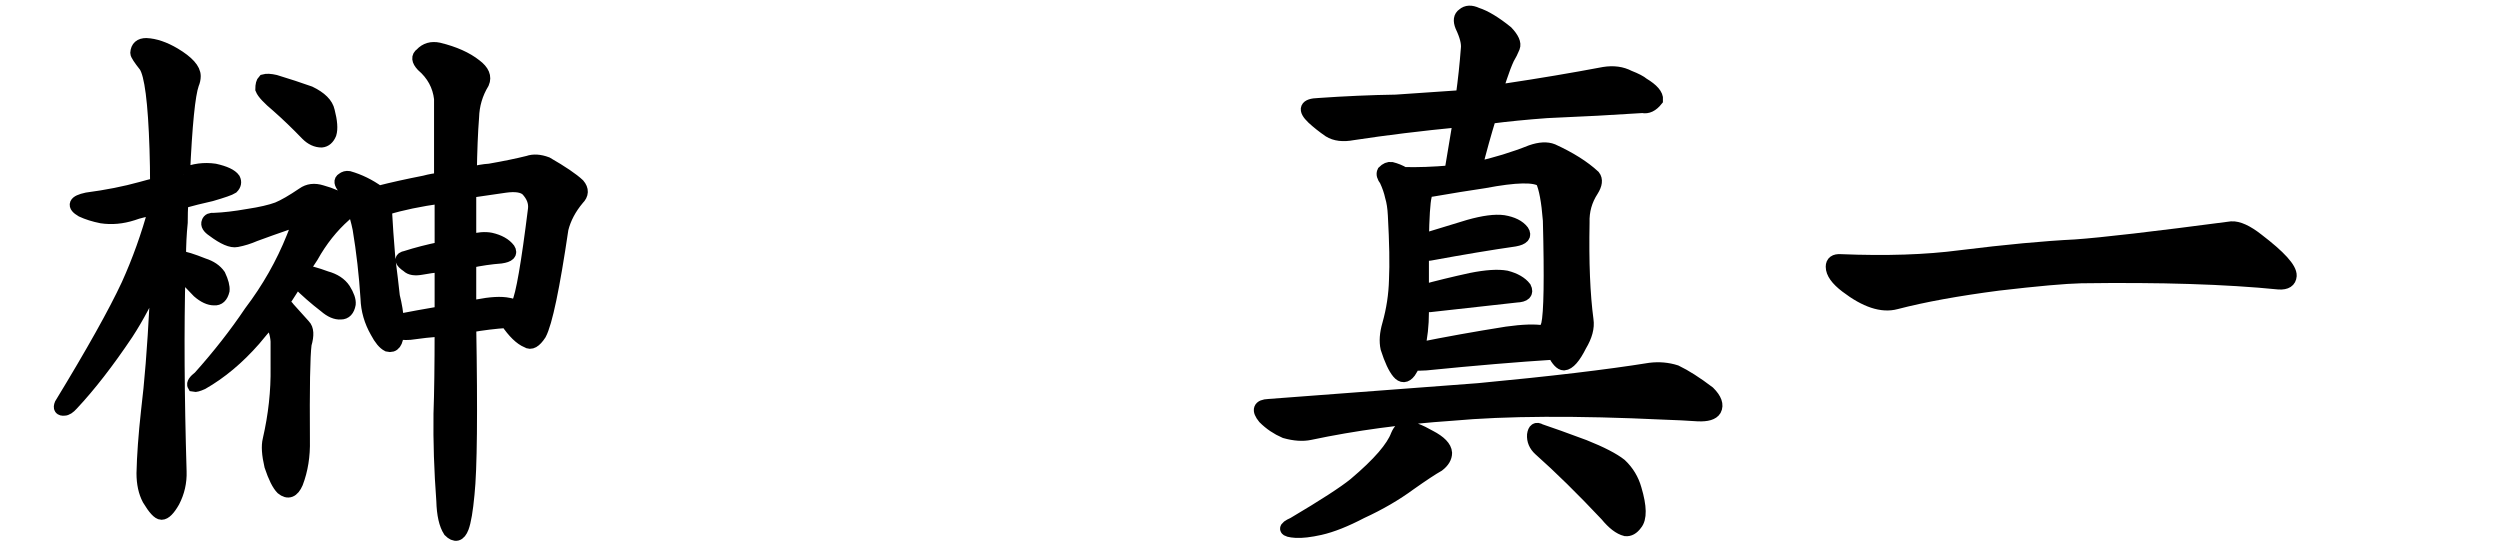 <?xml version="1.0" encoding="utf-8"?>
<!-- Generator: Adobe Illustrator 15.0.0, SVG Export Plug-In  -->
<!DOCTYPE svg PUBLIC "-//W3C//DTD SVG 1.1//EN" "http://www.w3.org/Graphics/SVG/1.1/DTD/svg11.dtd">
<svg version="1.1"
	 xmlns="http://www.w3.org/2000/svg" xmlns:xlink="http://www.w3.org/1999/xlink" xmlns:a="http://ns.adobe.com/AdobeSVGViewerExtensions/3.0/"
	 x="0px" y="0px" width="196px" height="43px" viewBox="-4.219 -0.443 196 43" enable-background="new -4.219 -0.443 196 43"
	 xml:space="preserve">
<defs>
</defs>
<path stroke="#000000" stroke-miterlimit="10" d="M9.377,38.876c-0.355,0.621-0.665,0.932-0.931,0.932
	c-0.237,0-0.577-0.37-1.021-1.109c-0.296-0.562-0.443-1.241-0.443-2.04c0.029-1.36,0.147-2.986,0.355-4.879
	c0.266-2.157,0.488-4.938,0.665-8.338c0-0.738,0.015-1.434,0.044-2.084c-0.709,1.626-1.479,3.076-2.306,4.346
	c-1.508,2.248-2.943,4.096-4.302,5.544c-0.237,0.267-0.443,0.399-0.621,0.399c-0.296,0.03-0.385-0.104-0.266-0.399
	c2.484-4.08,4.228-7.199,5.234-9.357c0.857-1.893,1.566-3.874,2.129-5.944c-0.681,0.089-1.257,0.222-1.73,0.399
	c-0.828,0.266-1.641,0.34-2.439,0.222c-0.592-0.118-1.109-0.281-1.552-0.488c-0.709-0.414-0.577-0.724,0.399-0.932
	c1.566-0.207,2.986-0.488,4.258-0.843c0.414-0.118,0.813-0.222,1.197-0.31c0-0.917-0.015-1.833-0.044-2.75
	c-0.118-3.696-0.399-5.869-0.843-6.52c-0.443-0.561-0.665-0.901-0.665-1.02C6.523,3.261,6.775,3.04,7.248,3.04
	c0.68,0.03,1.419,0.281,2.218,0.754c1.035,0.621,1.552,1.197,1.552,1.729c0,0.208-0.044,0.415-0.133,0.621
	c-0.296,0.828-0.532,3.193-0.709,7.096c0-0.029,0.015-0.044,0.044-0.044c0.769-0.325,1.567-0.429,2.395-0.311
	c0.798,0.177,1.301,0.414,1.508,0.709c0.118,0.237,0.074,0.459-0.133,0.666c-0.178,0.118-0.725,0.31-1.641,0.576
	c-0.798,0.178-1.568,0.37-2.306,0.577c-0.03,0.503-0.044,1.036-0.044,1.597c-0.089,0.887-0.133,1.79-0.133,2.706
	c0.355,0.03,0.976,0.222,1.863,0.577c0.562,0.177,0.976,0.459,1.242,0.843c0.236,0.503,0.339,0.903,0.31,1.198
	c-0.118,0.473-0.354,0.694-0.709,0.665c-0.385,0-0.798-0.192-1.242-0.576c-0.532-0.562-1.036-1.08-1.508-1.553
	c-0.118,4.465-0.088,9.684,0.089,15.656C9.938,37.353,9.761,38.137,9.377,38.876z M19.046,37.412
	c-0.296,0.68-0.681,0.828-1.153,0.444c-0.296-0.297-0.592-0.888-0.887-1.774c-0.207-0.887-0.251-1.567-0.133-2.04
	c0.443-1.922,0.65-3.814,0.621-5.678c0-0.649,0-1.33,0-2.04c-0.03-0.532-0.193-1.064-0.488-1.597c-0.03-0.029-0.03-0.044,0-0.044
	c-0.473,0.532-0.902,1.035-1.286,1.508c-1.271,1.449-2.632,2.588-4.08,3.415c-0.326,0.148-0.548,0.207-0.666,0.178
	c-0.089-0.147,0.059-0.37,0.443-0.666c1.508-1.685,2.839-3.385,3.992-5.101c1.39-1.832,2.499-3.784,3.327-5.854
	c0.236-0.532,0.295-0.887,0.177-1.064c-0.088-0.147-0.266-0.162-0.532-0.044c-0.947,0.326-1.818,0.636-2.617,0.932
	c-0.473,0.207-0.947,0.354-1.419,0.443c-0.414,0.089-1.035-0.177-1.863-0.798c-0.354-0.236-0.488-0.458-0.399-0.666
	c0.059-0.177,0.222-0.25,0.488-0.222c0.769-0.029,1.656-0.133,2.661-0.311c0.976-0.147,1.744-0.325,2.306-0.532
	c0.502-0.207,1.168-0.591,1.996-1.153c0.414-0.295,0.901-0.355,1.463-0.178c0.769,0.208,1.39,0.488,1.863,0.843
	c0.355,0.385,0.34,0.725-0.044,1.02c-1.006,0.887-1.863,1.967-2.573,3.238c-0.266,0.385-0.503,0.77-0.709,1.153
	c0.414,0.03,1.02,0.193,1.818,0.488c0.65,0.177,1.124,0.488,1.419,0.932c0.295,0.473,0.428,0.857,0.399,1.153
	c-0.088,0.473-0.311,0.709-0.665,0.709c-0.385,0.03-0.798-0.147-1.242-0.532c-0.769-0.591-1.479-1.212-2.129-1.862
	c-0.03-0.029-0.06-0.059-0.088-0.089c-0.385,0.592-0.754,1.168-1.109,1.729c0.207,0.089,0.369,0.222,0.488,0.399
	c0.325,0.354,0.724,0.798,1.198,1.33c0.266,0.267,0.295,0.755,0.088,1.464c-0.118,0.917-0.163,3.431-0.133,7.54
	C19.607,35.298,19.43,36.407,19.046,37.412z M16.296,6.543c0-0.325,0.059-0.547,0.177-0.666c0.207-0.059,0.502-0.044,0.887,0.044
	c0.976,0.296,1.877,0.592,2.706,0.887c0.857,0.414,1.345,0.902,1.463,1.463c0.207,0.798,0.251,1.39,0.133,1.774
	c-0.148,0.355-0.37,0.548-0.666,0.577c-0.414,0-0.798-0.177-1.153-0.532c-0.798-0.827-1.568-1.567-2.307-2.217
	C16.828,7.283,16.414,6.839,16.296,6.543z M37.097,26.324c-0.503-0.206-1.035-0.724-1.597-1.552
	c-0.917,0.06-1.878,0.177-2.883,0.354c0.118,6.83,0.073,11.221-0.133,13.173c-0.118,1.271-0.266,2.144-0.443,2.616
	c-0.237,0.621-0.577,0.71-1.02,0.267c-0.326-0.503-0.503-1.286-0.532-2.351c-0.178-2.396-0.251-4.672-0.222-6.831
	c0.059-1.625,0.088-3.813,0.088-6.563c-0.798,0.06-1.612,0.148-2.439,0.266c-0.443,0.03-0.769,0-0.976-0.089
	c-0.03,0.799-0.281,1.139-0.754,1.021c-0.296-0.147-0.592-0.502-0.887-1.064c-0.473-0.827-0.725-1.7-0.754-2.617
	c-0.119-1.862-0.326-3.681-0.621-5.455c-0.237-1.182-0.636-2.262-1.197-3.237c-0.266-0.325-0.296-0.547-0.089-0.666
	c0.148-0.118,0.311-0.162,0.488-0.133c0.828,0.237,1.611,0.621,2.351,1.153c1.035-0.266,2.232-0.532,3.592-0.798
	c0.443-0.118,0.857-0.192,1.242-0.222c0-2.572,0-4.671,0-6.298c-0.118-1.035-0.592-1.907-1.419-2.617
	C28.537,4.296,28.507,4,28.803,3.793c0.355-0.384,0.813-0.517,1.375-0.399c1.212,0.296,2.173,0.725,2.883,1.287
	c0.591,0.443,0.783,0.902,0.577,1.375c-0.503,0.828-0.769,1.73-0.798,2.706c-0.089,1.124-0.148,2.588-0.177,4.391
	c0.532-0.148,1.035-0.236,1.508-0.266c1.182-0.207,2.188-0.414,3.016-0.621c0.414-0.147,0.901-0.118,1.463,0.089
	c1.182,0.68,2.01,1.242,2.484,1.685c0.325,0.385,0.311,0.754-0.044,1.109c-0.621,0.74-1.035,1.523-1.242,2.351
	c-0.681,4.613-1.257,7.362-1.73,8.25C37.732,26.34,37.393,26.531,37.097,26.324z M30.355,15.015
	c-1.685,0.237-3.104,0.532-4.258,0.887c-0.06,0.03-0.088,0.06-0.088,0.089c0.059,1.124,0.147,2.395,0.266,3.814
	c0.147,1.153,0.266,2.145,0.354,2.972c0.178,0.709,0.281,1.346,0.311,1.907c1.064-0.207,2.203-0.414,3.415-0.621
	c0-0.71,0-1.39,0-2.04c0-0.621,0-1.168,0-1.641c-0.562,0.06-1.08,0.133-1.552,0.222c-0.503,0.088-0.858,0.03-1.064-0.178
	c-0.562-0.384-0.606-0.621-0.133-0.709c0.827-0.266,1.744-0.502,2.75-0.709C30.355,17.528,30.355,16.197,30.355,15.015z
	 M32.618,14.571c0,1.153,0,2.439,0,3.859c0.65-0.177,1.197-0.222,1.641-0.133c0.65,0.148,1.123,0.415,1.419,0.798
	c0.207,0.326,0,0.532-0.621,0.621c-0.798,0.06-1.612,0.177-2.439,0.355c0,1.124,0,2.322,0,3.592
	c0.177-0.059,0.369-0.104,0.577-0.133c1.064-0.207,1.877-0.251,2.439-0.133c0.207,0.029,0.399,0.104,0.577,0.222
	c0.089-0.089,0.148-0.178,0.178-0.267c0.325-0.649,0.754-3.119,1.286-7.407c0.059-0.532-0.133-1.035-0.577-1.508
	c-0.326-0.295-0.902-0.384-1.73-0.266C34.362,14.32,33.445,14.453,32.618,14.571z"/>
<path stroke="#000000" stroke-miterlimit="10" d="M111.697,30.095c5.647-0.532,10.127-1.064,13.439-1.597
	c0.709-0.089,1.39-0.029,2.04,0.177c0.738,0.355,1.597,0.902,2.572,1.642c0.532,0.532,0.694,0.99,0.488,1.375
	c-0.178,0.296-0.621,0.429-1.331,0.398c-0.857-0.059-1.745-0.103-2.661-0.133c-6.89-0.325-12.434-0.295-16.632,0.089
	c-3.933,0.266-7.644,0.77-11.133,1.508c-0.562,0.118-1.213,0.074-1.951-0.133c-0.621-0.267-1.169-0.636-1.641-1.109
	c-0.504-0.62-0.385-0.945,0.354-0.976C101.156,30.893,106.642,30.479,111.697,30.095z M105.977,33.065
	c0.443,0,1.079,0.237,1.907,0.71c0.798,0.415,1.212,0.843,1.241,1.286c0,0.355-0.192,0.68-0.576,0.976
	c-0.474,0.267-1.213,0.755-2.218,1.464c-1.124,0.827-2.395,1.567-3.814,2.218c-1.241,0.65-2.321,1.079-3.237,1.286
	c-0.799,0.178-1.435,0.251-1.907,0.222c-0.917-0.06-0.976-0.266-0.178-0.621c2.396-1.419,3.992-2.454,4.79-3.104
	c0.946-0.798,1.7-1.523,2.262-2.173c0.532-0.621,0.888-1.168,1.064-1.642C105.488,33.273,105.71,33.065,105.977,33.065z
	 M99.988,9.825c-0.473-0.325-0.902-0.665-1.286-1.02c-0.709-0.68-0.562-1.035,0.444-1.064c2.099-0.147,4.124-0.236,6.076-0.266
	c1.655-0.118,3.385-0.236,5.188-0.355c0.178-1.301,0.311-2.542,0.399-3.726c0.059-0.443-0.089-1.035-0.443-1.774
	c-0.178-0.443-0.133-0.754,0.133-0.931c0.267-0.236,0.621-0.251,1.064-0.044c0.65,0.207,1.434,0.68,2.351,1.419
	c0.473,0.503,0.65,0.902,0.532,1.198c-0.118,0.296-0.266,0.592-0.443,0.887c-0.178,0.384-0.37,0.887-0.576,1.508
	c-0.119,0.326-0.222,0.681-0.311,1.064c0.236-0.059,0.502-0.104,0.798-0.133c2.572-0.384,5.115-0.813,7.629-1.286
	c0.738-0.118,1.39-0.029,1.951,0.266c0.532,0.208,0.902,0.399,1.109,0.577c0.738,0.443,1.094,0.858,1.064,1.242
	c-0.355,0.444-0.726,0.621-1.109,0.532c-2.218,0.148-4.716,0.282-7.495,0.399c-1.627,0.119-3.12,0.266-4.479,0.443
	c-0.385,1.242-0.754,2.573-1.109,3.992c1.567-0.354,3.017-0.798,4.347-1.331c0.68-0.236,1.242-0.266,1.686-0.088
	c1.359,0.621,2.439,1.301,3.237,2.04c0.207,0.266,0.163,0.636-0.133,1.109c-0.503,0.769-0.739,1.612-0.709,2.528
	c-0.06,3.105,0.044,5.648,0.31,7.628c0.089,0.592-0.088,1.258-0.532,1.996c-0.473,0.946-0.901,1.435-1.286,1.464
	c-0.236,0-0.503-0.281-0.798-0.843c-2.839,0.178-6.181,0.459-10.023,0.843c-0.415,0.029-0.726,0.029-0.932,0
	c-0.118,0.237-0.237,0.443-0.354,0.621c-0.296,0.385-0.592,0.398-0.888,0.044s-0.592-0.99-0.887-1.907
	c-0.118-0.532-0.074-1.153,0.133-1.862c0.325-1.153,0.503-2.321,0.532-3.504c0.06-1.212,0.029-2.897-0.089-5.056
	c-0.029-0.591-0.104-1.079-0.222-1.463c-0.089-0.414-0.236-0.843-0.443-1.286c-0.207-0.266-0.266-0.488-0.178-0.666
	c0.207-0.207,0.414-0.295,0.621-0.266c0.355,0.089,0.68,0.222,0.976,0.399c1.094,0.03,2.321-0.015,3.682-0.133
	c0.236-1.389,0.458-2.72,0.665-3.992c-3.046,0.296-5.825,0.636-8.338,1.02C101.082,10.195,100.461,10.121,99.988,9.825z
	 M117.242,16.833c-0.119-1.508-0.311-2.542-0.577-3.104c-0.532-0.414-2.04-0.384-4.523,0.088c-1.213,0.178-2.588,0.399-4.125,0.666
	c-0.178,0.03-0.354,0.03-0.532,0c0.029,0.118,0.044,0.266,0.044,0.443c-0.118,0.503-0.192,1.656-0.222,3.459
	c1.153-0.355,2.365-0.724,3.637-1.109c1.153-0.325,2.055-0.443,2.706-0.354c0.709,0.118,1.212,0.37,1.508,0.754
	c0.236,0.354,0.029,0.592-0.621,0.709c-1.862,0.266-4.08,0.636-6.652,1.109c-0.267,0.03-0.459,0.044-0.577,0.044
	c0,0.296,0,0.592,0,0.887c0,0.651,0,1.302,0,1.952c1.183-0.325,2.454-0.635,3.814-0.931c1.183-0.236,2.1-0.295,2.75-0.178
	c0.68,0.178,1.168,0.459,1.464,0.843c0.206,0.414-0.016,0.636-0.666,0.665c-1.922,0.207-4.184,0.459-6.785,0.754
	c-0.267,0-0.459,0-0.577,0c0,0.178,0,0.354,0,0.532c0,0.976-0.104,1.922-0.311,2.839c2.188-0.444,4.494-0.857,6.919-1.242
	c1.271-0.178,2.232-0.207,2.883-0.089c0.089,0.03,0.148,0.06,0.178,0.089c0-0.236,0.044-0.458,0.133-0.665
	C117.315,24.106,117.359,21.387,117.242,16.833z M116.487,34.796c-0.354-0.325-0.518-0.71-0.487-1.153
	c0.059-0.414,0.236-0.532,0.532-0.354c0.798,0.266,1.951,0.68,3.459,1.241c1.331,0.532,2.277,1.021,2.839,1.464
	c0.562,0.532,0.946,1.168,1.153,1.907c0.414,1.39,0.428,2.307,0.044,2.75c-0.236,0.325-0.503,0.473-0.798,0.443
	c-0.474-0.118-0.976-0.503-1.508-1.153C119.829,37.93,118.084,36.215,116.487,34.796z"/>
<path stroke="#000000" stroke-miterlimit="10" d="M140.083,19.982c3.577,0.148,6.712,0.044,9.402-0.311
	c3.577-0.443,6.579-0.724,9.004-0.843c2.099-0.147,6.18-0.621,12.241-1.419c0.532-0.029,1.212,0.281,2.04,0.931
	c1.744,1.331,2.602,2.277,2.572,2.839c-0.029,0.414-0.325,0.606-0.887,0.576c-4.14-0.414-9.314-0.576-15.523-0.488
	c-1.271,0.03-3.431,0.222-6.476,0.577c-3.193,0.415-5.869,0.902-8.027,1.464c-1.095,0.296-2.396-0.133-3.903-1.286
	c-0.739-0.562-1.108-1.079-1.108-1.553C139.418,20.115,139.64,19.953,140.083,19.982z"/>
</svg>
